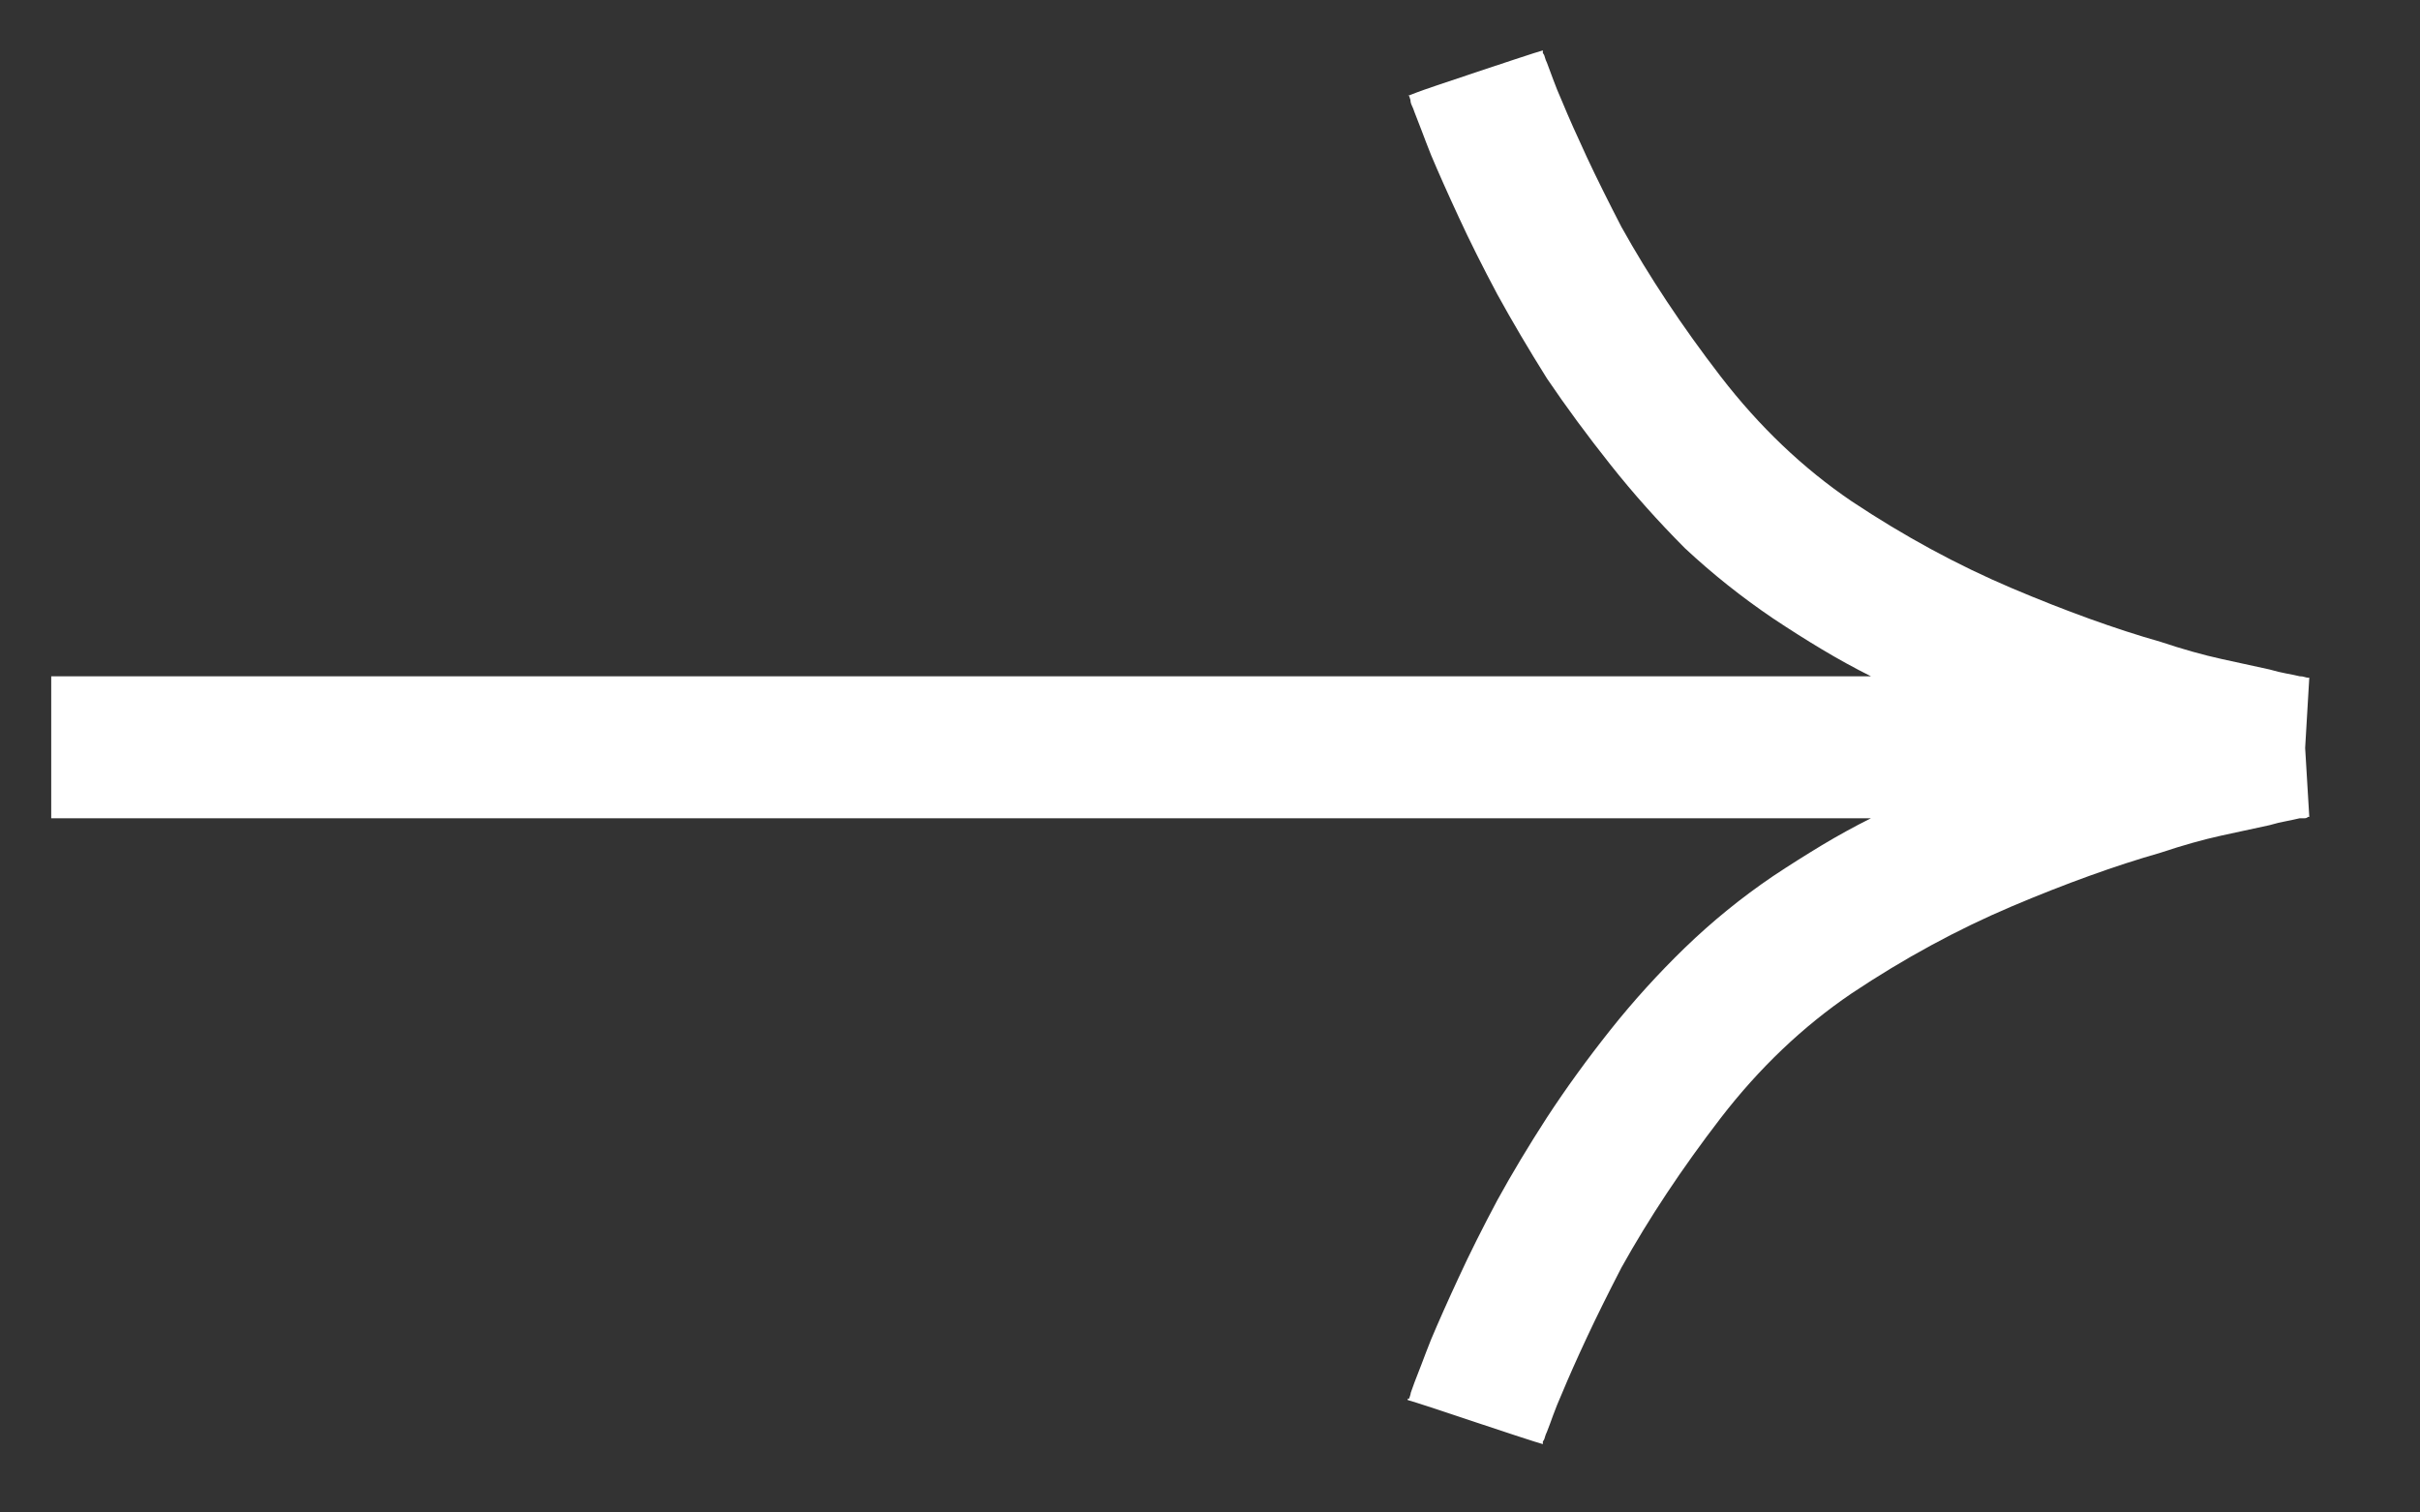 <svg xmlns="http://www.w3.org/2000/svg" width="24" height="15" viewBox="0 0 24 15" fill="none"><rect x="0" y="0" width="24" height="15" fill="#333333" stroke="none"/><g id="Icon" clip-path="url(#clip0_98_661)"><path id="Vector" d="M22.861 7.418L22.902 6.721H22.889C22.88 6.721 22.868 6.718 22.855 6.714C22.841 6.709 22.825 6.707 22.807 6.707C22.77 6.698 22.727 6.689 22.677 6.68C22.627 6.671 22.57 6.657 22.506 6.639C22.378 6.611 22.221 6.577 22.034 6.536C21.847 6.495 21.645 6.438 21.426 6.365C20.979 6.238 20.487 6.06 19.949 5.832C19.412 5.604 18.883 5.317 18.363 4.971C17.88 4.643 17.447 4.23 17.064 3.733C16.682 3.237 16.354 2.742 16.08 2.25C15.953 2.004 15.838 1.774 15.738 1.56C15.638 1.345 15.556 1.161 15.492 1.006C15.456 0.924 15.426 0.851 15.403 0.787C15.38 0.723 15.36 0.669 15.342 0.623C15.333 0.605 15.326 0.587 15.321 0.568C15.317 0.55 15.31 0.536 15.301 0.527V0.5C15.301 0.5 15.271 0.509 15.212 0.527C15.153 0.546 14.959 0.609 14.631 0.719C14.303 0.828 14.109 0.894 14.05 0.917C13.991 0.94 13.961 0.951 13.961 0.951H13.975L13.988 0.992C13.988 1.01 13.993 1.029 14.002 1.047C14.011 1.065 14.02 1.088 14.029 1.115C14.047 1.161 14.07 1.22 14.098 1.293C14.125 1.366 14.157 1.448 14.193 1.539C14.266 1.712 14.357 1.917 14.467 2.154C14.576 2.391 14.704 2.646 14.85 2.92C14.995 3.184 15.159 3.462 15.342 3.754C15.533 4.036 15.743 4.321 15.971 4.608C16.199 4.896 16.445 5.171 16.709 5.436C16.982 5.691 17.274 5.923 17.584 6.133C17.748 6.242 17.91 6.345 18.069 6.44C18.229 6.536 18.391 6.625 18.555 6.707H0.508V8.115H18.555C18.391 8.197 18.229 8.286 18.069 8.382C17.91 8.478 17.748 8.58 17.584 8.689C17.274 8.899 16.982 9.136 16.709 9.4C16.445 9.656 16.199 9.927 15.971 10.214C15.743 10.501 15.533 10.79 15.342 11.082C15.159 11.365 14.995 11.638 14.85 11.902C14.704 12.176 14.576 12.431 14.467 12.668C14.357 12.905 14.266 13.11 14.193 13.283C14.157 13.374 14.125 13.456 14.098 13.529C14.07 13.602 14.047 13.662 14.029 13.707C14.02 13.734 14.011 13.759 14.002 13.782C13.993 13.805 13.988 13.821 13.988 13.83L13.975 13.871H13.961V13.885C13.961 13.885 13.991 13.894 14.05 13.912C14.109 13.93 14.303 13.994 14.631 14.104C14.959 14.213 15.153 14.277 15.212 14.295C15.271 14.313 15.301 14.322 15.301 14.322V14.295C15.31 14.286 15.317 14.272 15.321 14.254C15.326 14.236 15.333 14.217 15.342 14.199C15.36 14.154 15.38 14.099 15.403 14.035C15.426 13.971 15.456 13.898 15.492 13.816C15.556 13.662 15.638 13.477 15.738 13.263C15.838 13.049 15.953 12.818 16.08 12.572C16.354 12.08 16.682 11.586 17.064 11.089C17.447 10.592 17.88 10.18 18.363 9.852C18.883 9.505 19.412 9.218 19.949 8.99C20.487 8.762 20.979 8.585 21.426 8.457C21.645 8.384 21.847 8.327 22.034 8.286C22.221 8.245 22.378 8.211 22.506 8.184C22.57 8.165 22.627 8.152 22.677 8.143C22.727 8.133 22.77 8.124 22.807 8.115C22.825 8.115 22.841 8.115 22.855 8.115C22.868 8.115 22.88 8.111 22.889 8.102H22.902L22.861 7.418Z" fill="white"></path></g><defs><clipPath id="clip0_98_661"><rect width="23.41" height="14" fill="white" transform="matrix(1 0 0 -1 0 14.5)"></rect></clipPath></defs></svg>